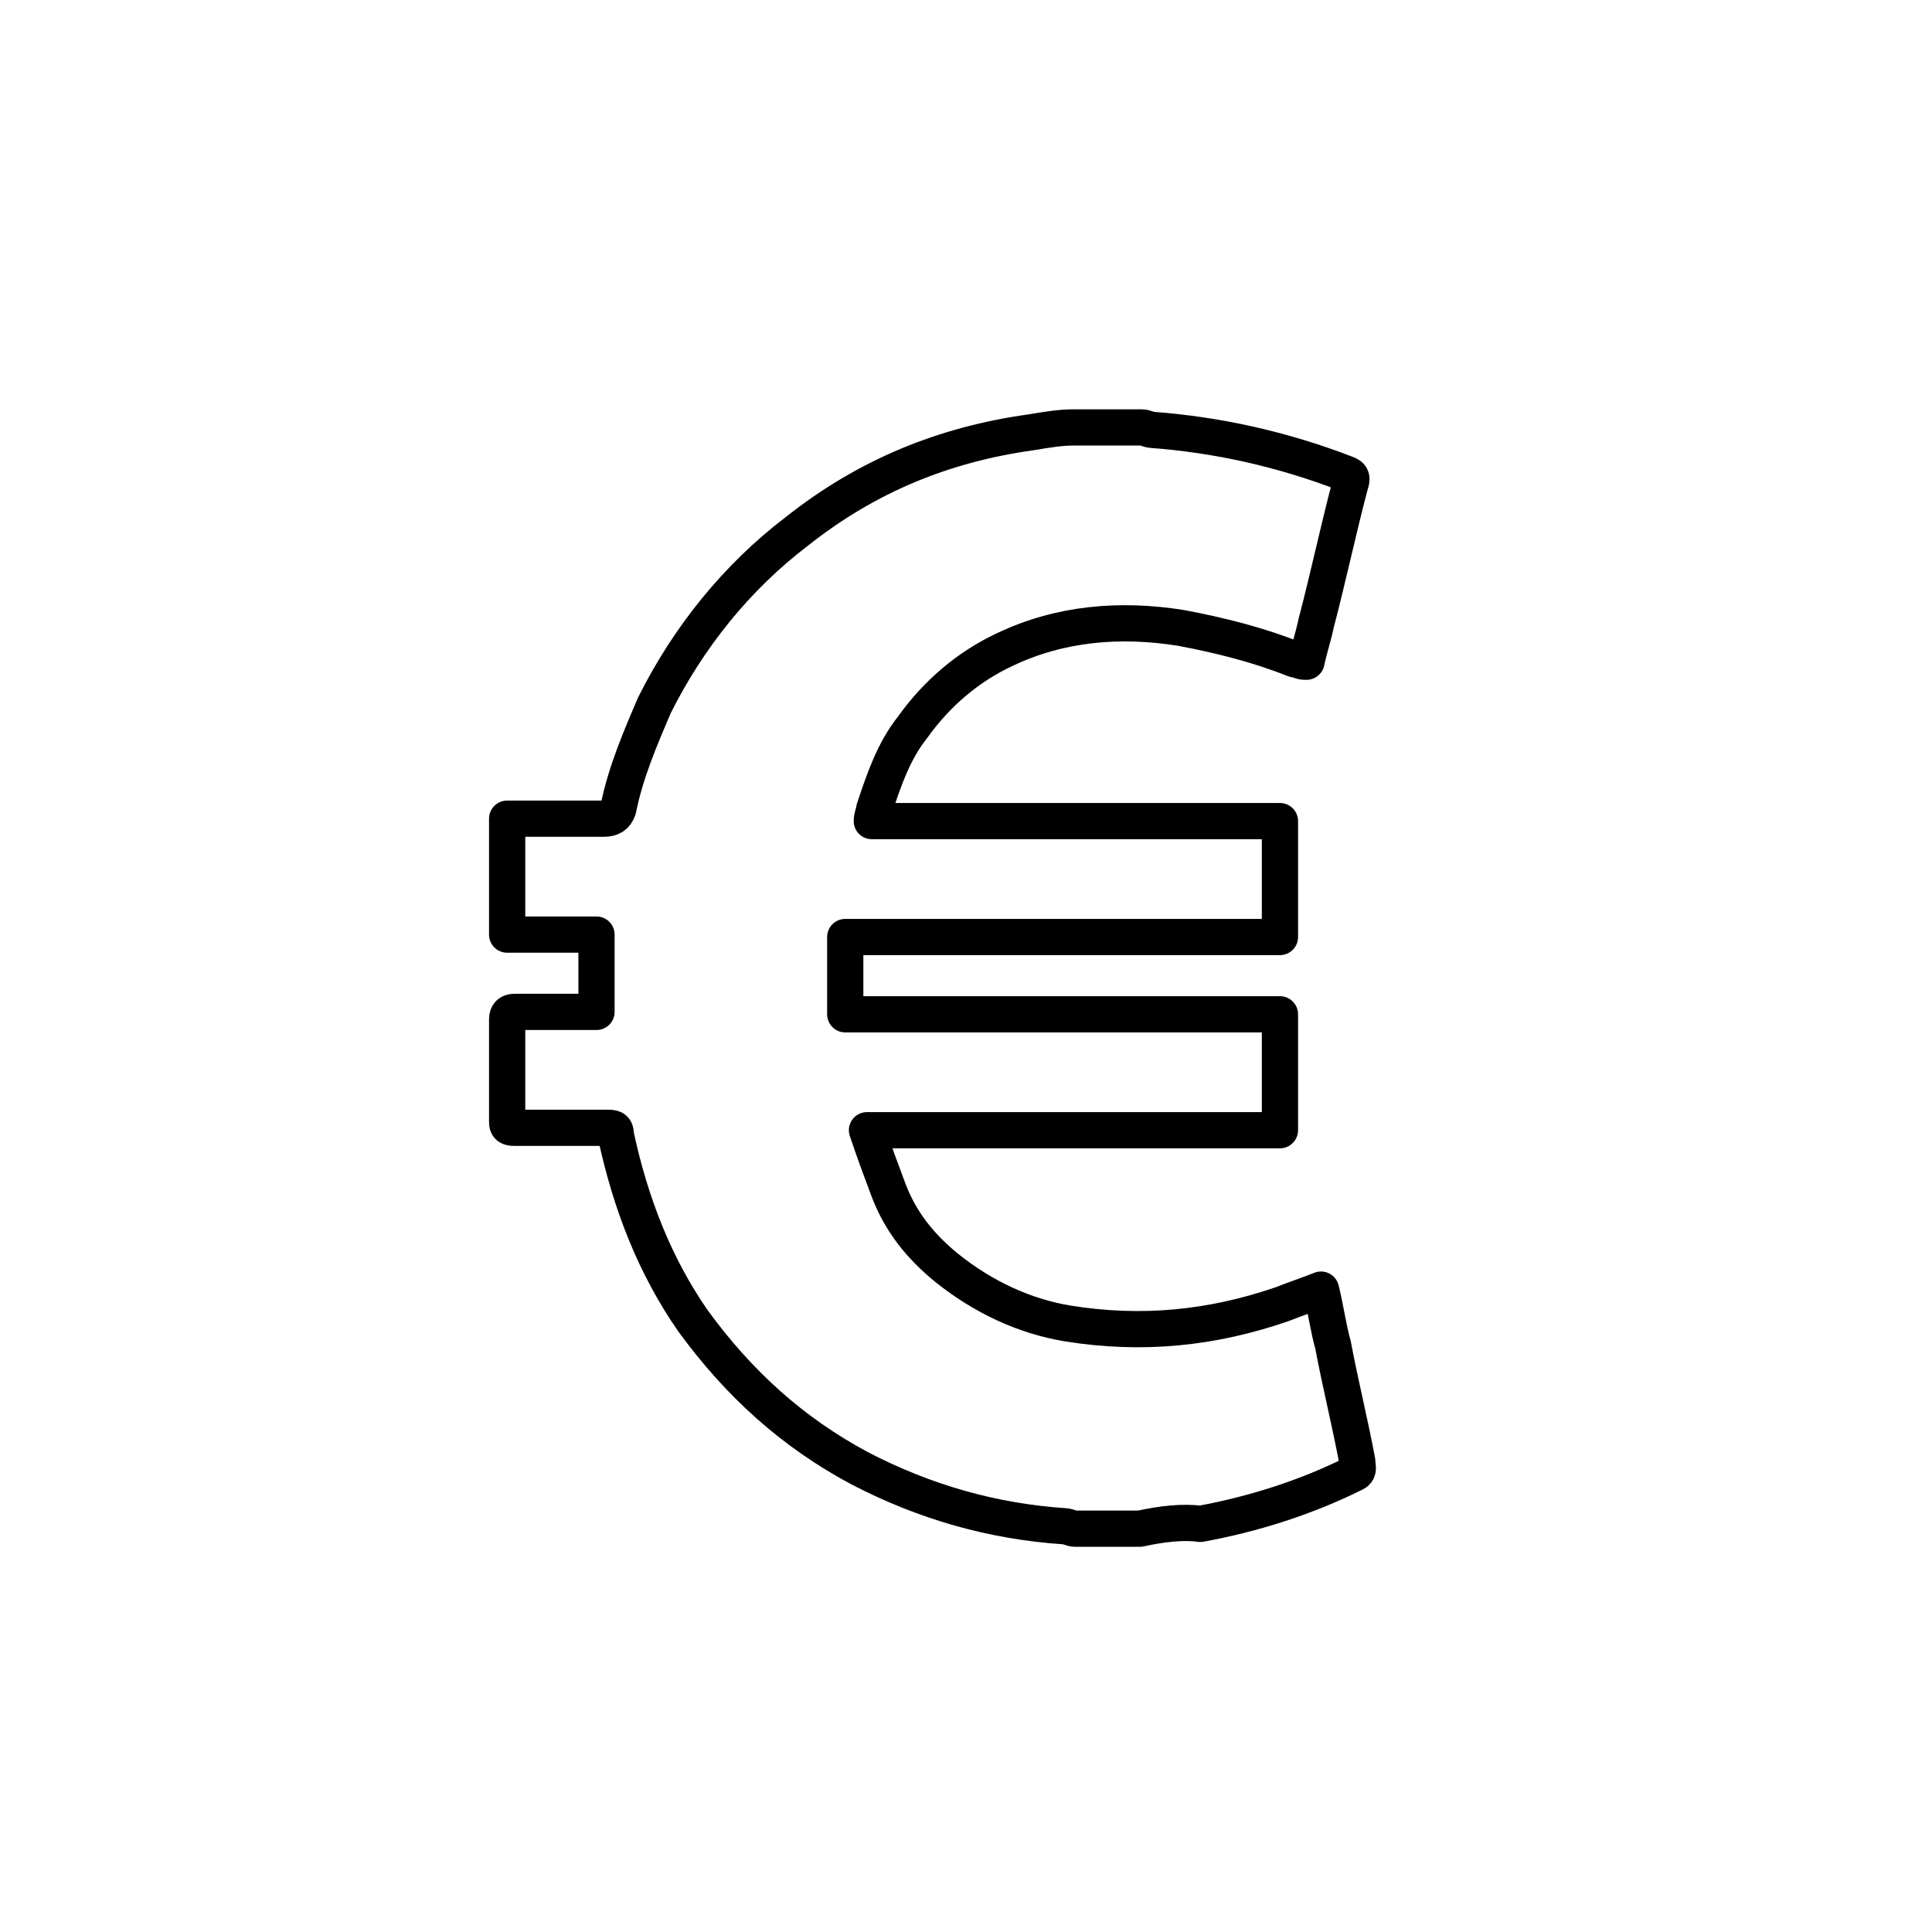 <svg xmlns="http://www.w3.org/2000/svg" viewBox="0 0 80 80" enable-background="new 0 0 80 80"><style type="text/css">.st0{display:none;} .st1{display:inline;fill:none;stroke:#000000;stroke-width:1.5;stroke-miterlimit:10;} .st2{fill:none;stroke:#000000;stroke-width:1.5;stroke-linecap:round;stroke-linejoin:round;stroke-miterlimit:10;} .st3{display:inline;fill:none;stroke:#000000;stroke-width:1.5;stroke-linecap:round;stroke-linejoin:round;stroke-miterlimit:10;} .st4{display:none;fill:none;stroke:#000000;stroke-width:1.5;stroke-linecap:round;stroke-linejoin:round;stroke-miterlimit:10;} .st5{display:inline;}</style><g class="st0"><path d="M27.6 38.9c3.5-.8 4.7-3.7 6-6.4 1.4-2.9 2.7-5.7 5.3-7.9 2.3-2 2.4-5.2 2.7-8 .3-2.4 1-2.8 3.2-1.8 2.6 1.3 3.7 4.8 2.5 8.5-.5 1.7-1.4 3.2-2.1 4.8-.2.5-.5 1-.6 1.6-.6 2-.2 2.5 1.9 2.5 2.8 0 5.5 0 8.3.1 2.3.1 4.2 1.8 4.6 4 .1.6-.1 1.4-.5 1.9-.8 1.1-.8 2.2 0 3.3.8 1.1.8 2.1-.2 3-1 1-1.2 2-.5 3.3.7 1.4.3 2.5-.7 3.6-.6.7-1.2 1.6-1.4 2.6-.4 2.6-1.8 4.6-4.5 4.8-3.7.3-7.4.4-11.1.1-3.8-.3-7.6-1-11.3-1.7-.6-.1-1.5-.9-1.5-1.4-.1-5.7-.1-11.2-.1-16.9zM25.7 48c0 2.6 0 5.2 0 7.7 0 1.7-.7 2.6-2.5 2.6-1.3 0-2.6 0-4 0-1.7 0-2.5-.9-2.5-2.6 0-5.2 0-10.3 0-15.5 0-2 .7-2.5 2.7-2.6 1.3 0 2.5 0 3.8 0 1.7 0 2.5.8 2.5 2.6-.1 2.6 0 5.2 0 7.8z" class="st1"/></g><path d="M47.2 63.3c-.9 0-1.8 0-2.7 0-.1 0-.3-.1-.4-.1-3-.2-5.8-1-8.5-2.4-2.8-1.5-5-3.5-6.9-6.1-1.6-2.3-2.6-4.9-3.2-7.7 0-.3-.1-.3-.4-.3-1.3 0-2.5 0-3.8 0-.3 0-.3-.1-.3-.3 0-1.4 0-2.8 0-4.2 0-.2.1-.3.3-.3 1 0 2 0 3 0 .1 0 .3 0 .4 0 0-1.1 0-2.1 0-3.2-1.2 0-2.5 0-3.7 0 0-1.6 0-3.2 0-4.8.2 0 .3 0 .4 0 1.2 0 2.4 0 3.6 0 .3 0 .5-.1.6-.4.3-1.5.9-2.9 1.5-4.3 1.4-2.8 3.4-5.3 5.9-7.2 2.9-2.3 6.1-3.6 9.7-4.1.6-.1 1.2-.2 1.7-.2 1 0 1.9 0 2.9 0 .1 0 .3.1.4.1 2.7.2 5.4.8 8 1.8.3.1.3.2.2.5-.5 1.9-.9 3.8-1.4 5.7-.1.5-.3 1.1-.4 1.6-.1 0-.1 0-.1 0-.1 0-.3-.1-.4-.1-1.5-.6-3.1-1-4.7-1.3-2.5-.4-5-.2-7.3.9-1.5.7-2.8 1.8-3.8 3.2-.8 1-1.2 2.2-1.6 3.4 0 .1-.1.3-.1.5 5.7 0 11.3 0 16.9 0 0 1.6 0 3.2 0 4.8-6 0-11.9 0-18 0 0 1.1 0 2.1 0 3.2 6 0 12 0 18 0 0 1.6 0 3.2 0 4.8-5.7 0-11.3 0-17.1 0 .3.9.6 1.7.9 2.5.5 1.3 1.3 2.3 2.4 3.2 1.5 1.2 3.2 2 5 2.3 3.1.5 6 .2 8.9-.8.5-.2 1.1-.4 1.6-.6.2.8.3 1.6.5 2.3.3 1.6.7 3.2 1 4.8 0 .2.1.4-.1.5-2 1-4.2 1.7-6.4 2.1-.7-.1-1.6 0-2.5.2z" class="st2"/><g class="st0"><path d="M25.7 17.4c.6 0 1.2 0 1.7 0 .9 0 1.7-.4 2.2-1.1.6-.9 1.2-1.9 1.8-2.8 1.2-1.9 3.2-2.3 5.1-1.2.9.5 1.8 1 2.7 1.6.9.5 1.8.5 2.7 0 .9-.6 1.9-1.1 2.8-1.6 1.8-1 3.8-.5 4.9 1.2.6.9 1.2 1.8 1.8 2.8.6.9 1.3 1.3 2.4 1.3 1.1-.1 2.1-.1 3.2-.1 2.2 0 3.8 1.4 3.9 3.6.1 1.1.2 2.1.3 3.2.1.9.6 1.6 1.4 2 1 .5 2 1 3 1.5 1.9 1 2.6 2.9 1.8 4.9-.4 1-.8 2-1.3 3-.4.9-.3 1.8.3 2.6.7.9 1.3 1.8 1.9 2.6 1.3 1.8 1 3.8-.6 5.2-.8.7-1.6 1.4-2.4 2-.9.7-1.2 1.6-1 2.6.2 1 .3 2 .5 3 .4 2.3-.8 4-3.1 4.5-1 .2-2 .4-3 .7-1 .2-1.6.8-1.9 1.7-.4 1.1-.7 2.2-1.1 3.3-.7 1.9-2.5 2.9-4.5 2.3-1.1-.3-2.1-.6-3.2-.9-1-.3-1.8-.1-2.6.7-.8.8-1.6 1.5-2.4 2.3-1.5 1.4-3.5 1.4-5.1 0-.8-.8-1.6-1.5-2.4-2.3-.7-.7-1.6-.9-2.5-.6-1.1.3-2.2.6-3.3.9-1.9.5-3.6-.5-4.3-2.3-.4-1.1-.8-2.2-1.2-3.3-.3-.9-1-1.5-1.9-1.7-1-.2-2.1-.5-3.1-.7-2-.4-3.2-1.9-3-4 .1-1.1.3-2.2.5-3.3.2-1.2-.1-2.1-1-2.8-.8-.6-1.6-1.3-2.4-2-1.6-1.4-1.9-3.4-.6-5.1.7-.9 1.3-1.8 2-2.7.6-.8.7-1.7.3-2.6-.4-1-.8-2-1.2-3-.8-2.1-.1-3.9 1.8-5 1-.5 2-1 2.9-1.4.9-.4 1.3-1.1 1.4-2 .1-1.1.2-2.2.3-3.3.1-2.1 1.7-3.6 3.8-3.6.6-.2 1.1-.2 1.7-.1zm-3.6 22.9c0 10.2 8.3 18.5 18.4 18.6 10.3 0 18.6-8.2 18.6-18.6 0-10.2-8.3-18.5-18.5-18.5s-18.5 8.3-18.5 18.5zM37.8 43.9c.5-.6 1-1.1 1.4-1.6 3.2-3.7 6.4-7.4 9.6-11.2.1-.1.2-.2.3-.3.8-.8 1.1-.9 2-.2.4.3.8.6 1.2.9.7.6.8 1 .3 1.9-.1.2-.3.5-.5.7-4.2 6-8.4 11.9-12.6 17.9-.7 1-1.5 1-2.2.1-2.5-3-5-5.9-7.5-8.9-.4-.4-.7-.9-1-1.4-.1-.1-.1-.3-.2-.4-.4-.9-.1-1.6 1.2-2.7.7-.6 1.3-.7 2.1 0 1.8 1.5 3.5 3.1 5.3 4.7.1.1.4.3.6.5z" class="st1"/></g><g class="st0"><path d="M50.4 24.2c-1.7 1.7-3.3 3.3-5 5 1.1 1.1 2.1 2.1 3.2 3.2 1.6-1.6 3.3-3.3 5-5 0 .1.1.1.1.1 1.1 2.6.8 5-1 7.1-1.1 1.4-2.6 2.1-4.3 2.3-1 .1-1.9 0-2.9-.3-.1 0-.2 0-.3.1-4.3 4.3-8.5 8.5-12.8 12.8-.6.6-1.3.9-2.2.9-1.2 0-2.2-.8-2.6-2-.3-1.1-.1-2.1.7-2.8 2.9-2.9 5.7-5.7 8.6-8.6 1.4-1.4 2.8-2.8 4.3-4.3.1-.1.1-.1 0-.2-1.1-3.3.4-6.8 3.5-8.3 1.8-.8 3.7-.8 5.5 0 .1-.1.1-.1.2 0-.1-.1-.1-.1 0 0zM42.4 42.4c1.3-1.3 2.6-2.6 3.9-3.9 0 0 .1.1.1.1 2.3 2.3 4.6 4.6 6.8 6.8.6.6.9 1.3.9 2.1-.1 2-1.9 3.1-3.6 2.6-.5-.1-.9-.4-1.2-.7-2.2-2.3-4.5-4.6-6.9-7 0 .1 0 .1 0 0zM27.4 25.1c.5-.5 1.1-1.1 1.6-1.6.3.2.6.4 1 .6 1 .6 1.9 1.2 2.9 1.7.1.1.1.1.1.2 0 .4 0 .9 0 1.3 0 .1 0 .2.1.3 1.6 1.6 3.2 3.2 4.8 4.8 0 0 .1.1.1.1-.5.5-1 1-1.6 1.6 0 0-.1-.1-.2-.2-1.6-1.6-3.1-3.1-4.7-4.7-.1-.1-.2-.1-.3-.1-.4 0-.9 0-1.3 0-.1 0-.1 0-.2-.1-.7-1.3-1.5-2.6-2.3-3.9z" class="st1"/><path d="M50.2 15H30.4c-6.6 0-12 5.4-12 12v19.8c0 6.6 5.4 12 12 12-.5 5.3-5.2 7.2-5.2 7.2 11-.1 12.8-7.2 12.8-7.2h12.2c6.6 0 12-5.4 12-12V27c0-6.6-5.4-12-12-12z" class="st3"/></g><path d="M51.3 38.6c1.6.2 2.3 1 2.3 2.5 0 5.9 0 11.9 0 17.8 0 2.7-1.7 4.5-4.4 4.5-7.4 0-14.9 0-22.3 0-2.6 0-4.4-1.8-4.4-4.5 0-6 0-11.9 0-17.9 0-1.5.7-2.3 2.2-2.5 0-.1 0-.3 0-.5 0-2.8 0-5.6.1-8.3.2-3.4 1.6-6.3 4-8.6 3.9-3.6 8.4-4.7 13.4-3 4.9 1.7 7.9 5.3 8.8 10.5.3 1.5.2 3 .2 4.6 0 1.6 0 3.2.1 4.9 0 .1 0 .3 0 .5zm-4.2 0c0-.1 0-.2 0-.3 0-2.9 0-5.7 0-8.6 0-.1 0-.3 0-.4-1-6.3-7.8-9.7-13.4-6.8-3.2 1.7-4.9 4.4-4.9 8 0 2.5 0 5 0 7.5 0 .2 0 .4 0 .6 6.1 0 12.2 0 18.3 0zm-6.3 17.6c0-.3-.1-.5-.1-.7-.3-1.8-.6-3.5-.9-5.3 0-.2 0-.5.2-.6.9-1.1.8-2.7-.2-3.6-1-.9-2.5-.9-3.5 0-1 1-1.1 2.5-.2 3.6.1.1.2.4.2.5-.2 1.1-.4 2.2-.6 3.3-.2.9-.3 1.8-.5 2.7 1.9.1 3.7.1 5.6.1z" class="st4"/><g class="st0"><path d="M36.7 11.2l2.6 3-2.6 3.2M44.5 68.8l-3.1-2.6 2.2-3.5" class="st3"/><g class="st5"><circle cx="40.1" cy="40" r="18.1" class="st2"/><path d="M35.2 41.9l3.3 3.3 6-9.6M14.2 40c0 11.9 8.1 22 19 25M39.3 14.2C25.4 14.6 14.2 26 14.2 40M65.8 38.7c-.7-11.9-9.3-21.5-20.5-23.8M42.2 65.9c13.9-1.2 24.4-13.3 23.6-27.3" class="st2"/></g></g></svg>